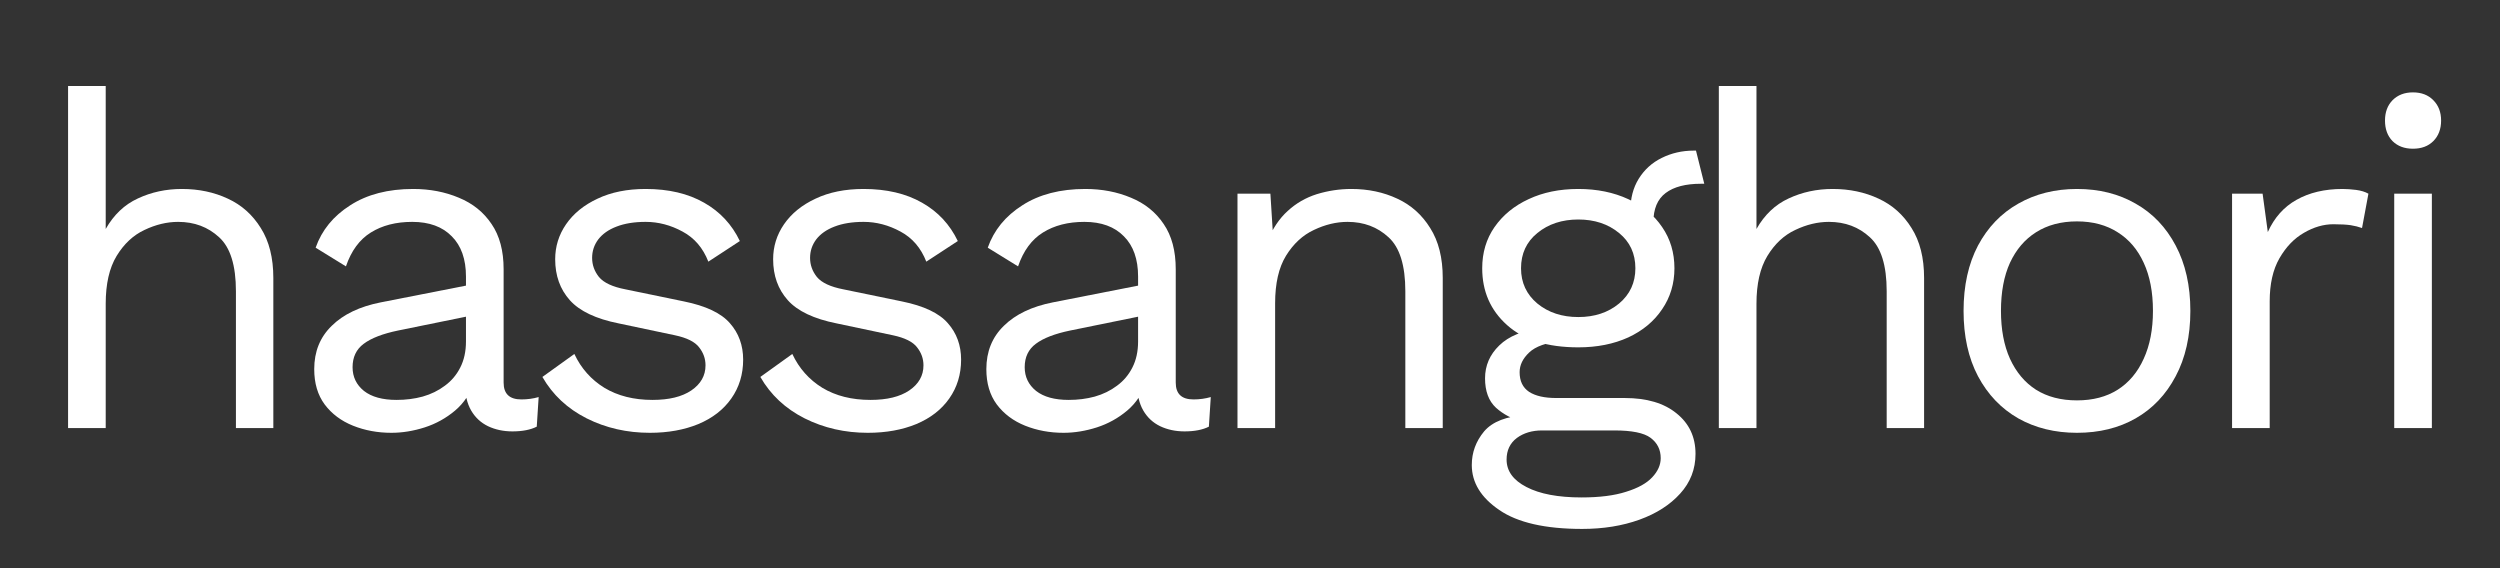 <svg xmlns="http://www.w3.org/2000/svg" xmlns:xlink="http://www.w3.org/1999/xlink" width="220" zoomAndPan="magnify" viewBox="0 0 165 37.5" height="50" preserveAspectRatio="xMidYMid meet"><rect x="0" y="0" width="165" height="37.5" fill="#333333" stroke="none"/><defs><g></g></defs><g fill="#ffffff" fill-opacity="1"><g transform="translate(1.618, 28.253)"><g><path d="M 2.875 0 L 2.875 -22.578 L 5.359 -22.578 L 5.359 -13.141 C 5.891 -14.078 6.598 -14.75 7.484 -15.156 C 8.367 -15.57 9.336 -15.781 10.391 -15.781 C 11.504 -15.781 12.516 -15.566 13.422 -15.141 C 14.328 -14.723 15.051 -14.078 15.594 -13.203 C 16.145 -12.336 16.422 -11.238 16.422 -9.906 L 16.422 0 L 13.953 0 L 13.953 -9.031 C 13.953 -10.738 13.582 -11.926 12.844 -12.594 C 12.113 -13.27 11.211 -13.609 10.141 -13.609 C 9.398 -13.609 8.66 -13.43 7.922 -13.078 C 7.18 -12.734 6.566 -12.16 6.078 -11.359 C 5.598 -10.566 5.359 -9.516 5.359 -8.203 L 5.359 0 Z M 2.875 0 "></path></g></g></g><g fill="#ffffff" fill-opacity="1"><g transform="translate(18.848, 28.253)"><g><path d="M 11.906 -10 C 11.906 -11.145 11.594 -12.031 10.969 -12.656 C 10.352 -13.289 9.484 -13.609 8.359 -13.609 C 7.285 -13.609 6.375 -13.375 5.625 -12.906 C 4.883 -12.445 4.336 -11.703 3.984 -10.672 L 1.984 -11.906 C 2.391 -13.062 3.148 -13.992 4.266 -14.703 C 5.379 -15.422 6.766 -15.781 8.422 -15.781 C 9.523 -15.781 10.531 -15.586 11.438 -15.203 C 12.352 -14.828 13.07 -14.25 13.594 -13.469 C 14.125 -12.695 14.391 -11.703 14.391 -10.484 L 14.391 -3 C 14.391 -2.258 14.781 -1.891 15.562 -1.891 C 15.957 -1.891 16.336 -1.941 16.703 -2.047 L 16.578 -0.094 C 16.172 0.113 15.633 0.219 14.969 0.219 C 14.375 0.219 13.836 0.102 13.359 -0.125 C 12.891 -0.352 12.52 -0.695 12.25 -1.156 C 11.977 -1.625 11.844 -2.207 11.844 -2.906 L 11.844 -3.219 L 12.469 -3.125 C 12.219 -2.32 11.789 -1.664 11.188 -1.156 C 10.594 -0.656 9.926 -0.285 9.188 -0.047 C 8.445 0.191 7.711 0.312 6.984 0.312 C 6.078 0.312 5.234 0.156 4.453 -0.156 C 3.672 -0.469 3.047 -0.938 2.578 -1.562 C 2.117 -2.188 1.891 -2.961 1.891 -3.891 C 1.891 -5.047 2.273 -6 3.047 -6.75 C 3.816 -7.508 4.895 -8.023 6.281 -8.297 L 12.406 -9.5 L 12.406 -7.453 L 7.422 -6.438 C 6.41 -6.227 5.656 -5.938 5.156 -5.562 C 4.664 -5.195 4.422 -4.68 4.422 -4.016 C 4.422 -3.379 4.672 -2.859 5.172 -2.453 C 5.68 -2.055 6.398 -1.859 7.328 -1.859 C 7.93 -1.859 8.504 -1.93 9.047 -2.078 C 9.598 -2.234 10.086 -2.473 10.516 -2.797 C 10.953 -3.117 11.289 -3.52 11.531 -4 C 11.781 -4.488 11.906 -5.062 11.906 -5.719 Z M 11.906 -10 "></path></g></g></g><g fill="#ffffff" fill-opacity="1"><g transform="translate(34.439, 28.253)"><g><path d="M 8.453 0.312 C 6.941 0.312 5.551 -0.004 4.281 -0.641 C 3.008 -1.285 2.035 -2.195 1.359 -3.375 L 3.469 -4.891 C 3.914 -3.941 4.578 -3.195 5.453 -2.656 C 6.336 -2.125 7.395 -1.859 8.625 -1.859 C 9.719 -1.859 10.57 -2.066 11.188 -2.484 C 11.812 -2.91 12.125 -3.461 12.125 -4.141 C 12.125 -4.578 11.984 -4.973 11.703 -5.328 C 11.43 -5.691 10.898 -5.957 10.109 -6.125 L 6.406 -6.906 C 4.895 -7.207 3.816 -7.719 3.172 -8.438 C 2.523 -9.164 2.203 -10.066 2.203 -11.141 C 2.203 -11.984 2.441 -12.754 2.922 -13.453 C 3.41 -14.16 4.102 -14.723 5 -15.141 C 5.895 -15.566 6.953 -15.781 8.172 -15.781 C 9.691 -15.781 10.977 -15.477 12.031 -14.875 C 13.082 -14.281 13.867 -13.438 14.391 -12.344 L 12.312 -10.984 C 11.957 -11.891 11.391 -12.551 10.609 -12.969 C 9.828 -13.395 9.016 -13.609 8.172 -13.609 C 7.422 -13.609 6.781 -13.504 6.25 -13.297 C 5.727 -13.098 5.328 -12.816 5.047 -12.453 C 4.773 -12.086 4.641 -11.68 4.641 -11.234 C 4.641 -10.773 4.789 -10.352 5.094 -9.969 C 5.406 -9.594 5.988 -9.32 6.844 -9.156 L 10.703 -8.359 C 12.148 -8.066 13.16 -7.586 13.734 -6.922 C 14.316 -6.266 14.609 -5.461 14.609 -4.516 C 14.609 -3.547 14.348 -2.691 13.828 -1.953 C 13.316 -1.223 12.594 -0.66 11.656 -0.266 C 10.727 0.117 9.66 0.312 8.453 0.312 Z M 8.453 0.312 "></path></g></g></g><g fill="#ffffff" fill-opacity="1"><g transform="translate(48.824, 28.253)"><g><path d="M 8.453 0.312 C 6.941 0.312 5.551 -0.004 4.281 -0.641 C 3.008 -1.285 2.035 -2.195 1.359 -3.375 L 3.469 -4.891 C 3.914 -3.941 4.578 -3.195 5.453 -2.656 C 6.336 -2.125 7.395 -1.859 8.625 -1.859 C 9.719 -1.859 10.57 -2.066 11.188 -2.484 C 11.812 -2.91 12.125 -3.461 12.125 -4.141 C 12.125 -4.578 11.984 -4.973 11.703 -5.328 C 11.43 -5.691 10.898 -5.957 10.109 -6.125 L 6.406 -6.906 C 4.895 -7.207 3.816 -7.719 3.172 -8.438 C 2.523 -9.164 2.203 -10.066 2.203 -11.141 C 2.203 -11.984 2.441 -12.754 2.922 -13.453 C 3.41 -14.16 4.102 -14.723 5 -15.141 C 5.895 -15.566 6.953 -15.781 8.172 -15.781 C 9.691 -15.781 10.977 -15.477 12.031 -14.875 C 13.082 -14.281 13.867 -13.438 14.391 -12.344 L 12.312 -10.984 C 11.957 -11.891 11.391 -12.551 10.609 -12.969 C 9.828 -13.395 9.016 -13.609 8.172 -13.609 C 7.422 -13.609 6.781 -13.504 6.25 -13.297 C 5.727 -13.098 5.328 -12.816 5.047 -12.453 C 4.773 -12.086 4.641 -11.68 4.641 -11.234 C 4.641 -10.773 4.789 -10.352 5.094 -9.969 C 5.406 -9.594 5.988 -9.32 6.844 -9.156 L 10.703 -8.359 C 12.148 -8.066 13.16 -7.586 13.734 -6.922 C 14.316 -6.266 14.609 -5.461 14.609 -4.516 C 14.609 -3.547 14.348 -2.691 13.828 -1.953 C 13.316 -1.223 12.594 -0.66 11.656 -0.266 C 10.727 0.117 9.66 0.312 8.453 0.312 Z M 8.453 0.312 "></path></g></g></g><g fill="#ffffff" fill-opacity="1"><g transform="translate(63.208, 28.253)"><g><path d="M 11.906 -10 C 11.906 -11.145 11.594 -12.031 10.969 -12.656 C 10.352 -13.289 9.484 -13.609 8.359 -13.609 C 7.285 -13.609 6.375 -13.375 5.625 -12.906 C 4.883 -12.445 4.336 -11.703 3.984 -10.672 L 1.984 -11.906 C 2.391 -13.062 3.148 -13.992 4.266 -14.703 C 5.379 -15.422 6.766 -15.781 8.422 -15.781 C 9.523 -15.781 10.531 -15.586 11.438 -15.203 C 12.352 -14.828 13.07 -14.25 13.594 -13.469 C 14.125 -12.695 14.391 -11.703 14.391 -10.484 L 14.391 -3 C 14.391 -2.258 14.781 -1.891 15.562 -1.891 C 15.957 -1.891 16.336 -1.941 16.703 -2.047 L 16.578 -0.094 C 16.172 0.113 15.633 0.219 14.969 0.219 C 14.375 0.219 13.836 0.102 13.359 -0.125 C 12.891 -0.352 12.52 -0.695 12.25 -1.156 C 11.977 -1.625 11.844 -2.207 11.844 -2.906 L 11.844 -3.219 L 12.469 -3.125 C 12.219 -2.32 11.789 -1.664 11.188 -1.156 C 10.594 -0.656 9.926 -0.285 9.188 -0.047 C 8.445 0.191 7.711 0.312 6.984 0.312 C 6.078 0.312 5.234 0.156 4.453 -0.156 C 3.672 -0.469 3.047 -0.938 2.578 -1.562 C 2.117 -2.188 1.891 -2.961 1.891 -3.891 C 1.891 -5.047 2.273 -6 3.047 -6.75 C 3.816 -7.508 4.895 -8.023 6.281 -8.297 L 12.406 -9.5 L 12.406 -7.453 L 7.422 -6.438 C 6.41 -6.227 5.656 -5.938 5.156 -5.562 C 4.664 -5.195 4.422 -4.68 4.422 -4.016 C 4.422 -3.379 4.672 -2.859 5.172 -2.453 C 5.68 -2.055 6.398 -1.859 7.328 -1.859 C 7.93 -1.859 8.504 -1.93 9.047 -2.078 C 9.598 -2.234 10.086 -2.473 10.516 -2.797 C 10.953 -3.117 11.289 -3.52 11.531 -4 C 11.781 -4.488 11.906 -5.062 11.906 -5.719 Z M 11.906 -10 "></path></g></g></g><g fill="#ffffff" fill-opacity="1"><g transform="translate(78.799, 28.253)"><g><path d="M 2.875 0 L 2.875 -15.469 L 5.047 -15.469 L 5.266 -12 L 4.859 -12.344 C 5.191 -13.164 5.633 -13.828 6.188 -14.328 C 6.738 -14.836 7.379 -15.207 8.109 -15.438 C 8.848 -15.664 9.609 -15.781 10.391 -15.781 C 11.504 -15.781 12.516 -15.566 13.422 -15.141 C 14.328 -14.723 15.051 -14.078 15.594 -13.203 C 16.145 -12.336 16.422 -11.238 16.422 -9.906 L 16.422 0 L 13.953 0 L 13.953 -9.031 C 13.953 -10.738 13.582 -11.926 12.844 -12.594 C 12.113 -13.27 11.211 -13.609 10.141 -13.609 C 9.398 -13.609 8.66 -13.43 7.922 -13.078 C 7.18 -12.734 6.566 -12.164 6.078 -11.375 C 5.598 -10.594 5.359 -9.547 5.359 -8.234 L 5.359 0 Z M 2.875 0 "></path></g></g></g><g fill="#ffffff" fill-opacity="1"><g transform="translate(96.029, 28.253)"><g><path d="M 15.906 -18.312 L 16.453 -16.125 C 16.43 -16.125 16.398 -16.125 16.359 -16.125 C 16.316 -16.125 16.273 -16.125 16.234 -16.125 C 15.223 -16.125 14.445 -15.922 13.906 -15.516 C 13.363 -15.109 13.094 -14.461 13.094 -13.578 L 11.578 -14.359 C 11.578 -15.16 11.758 -15.859 12.125 -16.453 C 12.5 -17.055 13.004 -17.516 13.641 -17.828 C 14.285 -18.148 14.988 -18.312 15.75 -18.312 C 15.77 -18.312 15.797 -18.312 15.828 -18.312 C 15.859 -18.312 15.883 -18.312 15.906 -18.312 Z M 11.203 -1.984 C 12.66 -1.984 13.801 -1.645 14.625 -0.969 C 15.457 -0.301 15.875 0.586 15.875 1.703 C 15.875 2.711 15.535 3.586 14.859 4.328 C 14.191 5.066 13.297 5.641 12.172 6.047 C 11.047 6.453 9.785 6.656 8.391 6.656 C 5.953 6.656 4.129 6.238 2.922 5.406 C 1.711 4.582 1.109 3.594 1.109 2.438 C 1.109 1.613 1.379 0.875 1.922 0.219 C 2.473 -0.426 3.398 -0.785 4.703 -0.859 L 4.484 -0.406 C 3.785 -0.594 3.191 -0.906 2.703 -1.344 C 2.223 -1.789 1.984 -2.438 1.984 -3.281 C 1.984 -4.125 2.297 -4.848 2.922 -5.453 C 3.547 -6.066 4.477 -6.445 5.719 -6.594 L 7.359 -5.75 L 7.047 -5.75 C 6.035 -5.645 5.316 -5.391 4.891 -4.984 C 4.473 -4.586 4.266 -4.156 4.266 -3.688 C 4.266 -3.102 4.473 -2.672 4.891 -2.391 C 5.316 -2.117 5.914 -1.984 6.688 -1.984 Z M 8.359 4.578 C 9.547 4.578 10.523 4.453 11.297 4.203 C 12.078 3.961 12.648 3.645 13.016 3.25 C 13.391 2.852 13.578 2.43 13.578 1.984 C 13.578 1.422 13.352 0.973 12.906 0.641 C 12.469 0.316 11.672 0.156 10.516 0.156 L 5.75 0.156 C 5.094 0.156 4.535 0.32 4.078 0.656 C 3.629 1 3.406 1.473 3.406 2.078 C 3.406 2.836 3.844 3.441 4.719 3.891 C 5.594 4.348 6.805 4.578 8.359 4.578 Z M 8.141 -15.781 C 9.379 -15.781 10.477 -15.555 11.438 -15.109 C 12.395 -14.672 13.141 -14.055 13.672 -13.266 C 14.211 -12.484 14.484 -11.578 14.484 -10.547 C 14.484 -9.535 14.211 -8.633 13.672 -7.844 C 13.141 -7.051 12.395 -6.43 11.438 -5.984 C 10.477 -5.547 9.379 -5.328 8.141 -5.328 C 6.098 -5.328 4.531 -5.816 3.438 -6.797 C 2.344 -7.773 1.797 -9.023 1.797 -10.547 C 1.797 -11.578 2.066 -12.484 2.609 -13.266 C 3.16 -14.055 3.91 -14.672 4.859 -15.109 C 5.805 -15.555 6.898 -15.781 8.141 -15.781 Z M 8.141 -13.766 C 7.066 -13.766 6.164 -13.469 5.438 -12.875 C 4.719 -12.289 4.359 -11.516 4.359 -10.547 C 4.359 -9.598 4.719 -8.82 5.438 -8.219 C 6.164 -7.625 7.066 -7.328 8.141 -7.328 C 9.211 -7.328 10.109 -7.625 10.828 -8.219 C 11.547 -8.82 11.906 -9.598 11.906 -10.547 C 11.906 -11.516 11.547 -12.289 10.828 -12.875 C 10.109 -13.469 9.211 -13.766 8.141 -13.766 Z M 8.141 -13.766 "></path></g></g></g><g fill="#ffffff" fill-opacity="1"><g transform="translate(110.568, 28.253)"><g><path d="M 2.875 0 L 2.875 -22.578 L 5.359 -22.578 L 5.359 -13.141 C 5.891 -14.078 6.598 -14.75 7.484 -15.156 C 8.367 -15.57 9.336 -15.781 10.391 -15.781 C 11.504 -15.781 12.516 -15.566 13.422 -15.141 C 14.328 -14.723 15.051 -14.078 15.594 -13.203 C 16.145 -12.336 16.422 -11.238 16.422 -9.906 L 16.422 0 L 13.953 0 L 13.953 -9.031 C 13.953 -10.738 13.582 -11.926 12.844 -12.594 C 12.113 -13.27 11.211 -13.609 10.141 -13.609 C 9.398 -13.609 8.66 -13.43 7.922 -13.078 C 7.18 -12.734 6.566 -12.16 6.078 -11.359 C 5.598 -10.566 5.359 -9.516 5.359 -8.203 L 5.359 0 Z M 2.875 0 "></path></g></g></g><g fill="#ffffff" fill-opacity="1"><g transform="translate(127.798, 28.253)"><g><path d="M 9.281 -15.781 C 10.75 -15.781 12.039 -15.457 13.156 -14.812 C 14.281 -14.176 15.16 -13.254 15.797 -12.047 C 16.441 -10.836 16.766 -9.398 16.766 -7.734 C 16.766 -6.066 16.441 -4.629 15.797 -3.422 C 15.16 -2.211 14.281 -1.285 13.156 -0.641 C 12.039 -0.004 10.75 0.312 9.281 0.312 C 7.832 0.312 6.539 -0.004 5.406 -0.641 C 4.281 -1.285 3.395 -2.211 2.75 -3.422 C 2.113 -4.629 1.797 -6.066 1.797 -7.734 C 1.797 -9.398 2.113 -10.836 2.75 -12.047 C 3.395 -13.254 4.281 -14.176 5.406 -14.812 C 6.539 -15.457 7.832 -15.781 9.281 -15.781 Z M 9.281 -13.641 C 8.227 -13.641 7.328 -13.398 6.578 -12.922 C 5.836 -12.453 5.266 -11.781 4.859 -10.906 C 4.461 -10.031 4.266 -8.973 4.266 -7.734 C 4.266 -6.516 4.461 -5.461 4.859 -4.578 C 5.266 -3.691 5.836 -3.008 6.578 -2.531 C 7.328 -2.062 8.227 -1.828 9.281 -1.828 C 10.332 -1.828 11.227 -2.062 11.969 -2.531 C 12.719 -3.008 13.289 -3.691 13.688 -4.578 C 14.094 -5.461 14.297 -6.516 14.297 -7.734 C 14.297 -8.973 14.094 -10.031 13.688 -10.906 C 13.289 -11.781 12.719 -12.453 11.969 -12.922 C 11.227 -13.398 10.332 -13.641 9.281 -13.641 Z M 9.281 -13.641 "></path></g></g></g><g fill="#ffffff" fill-opacity="1"><g transform="translate(144.441, 28.253)"><g><path d="M 2.875 0 L 2.875 -15.469 L 4.891 -15.469 L 5.234 -12.938 C 5.66 -13.883 6.289 -14.594 7.125 -15.062 C 7.969 -15.539 8.984 -15.781 10.172 -15.781 C 10.441 -15.781 10.738 -15.758 11.062 -15.719 C 11.383 -15.676 11.656 -15.594 11.875 -15.469 L 11.453 -13.203 C 11.223 -13.285 10.973 -13.348 10.703 -13.391 C 10.43 -13.43 10.051 -13.453 9.562 -13.453 C 8.914 -13.453 8.27 -13.266 7.625 -12.891 C 6.977 -12.523 6.438 -11.961 6 -11.203 C 5.57 -10.453 5.359 -9.504 5.359 -8.359 L 5.359 0 Z M 2.875 0 "></path></g></g></g><g fill="#ffffff" fill-opacity="1"><g transform="translate(155.144, 28.253)"><g><path d="M 4.109 -18.438 C 3.555 -18.438 3.109 -18.602 2.766 -18.938 C 2.43 -19.281 2.266 -19.734 2.266 -20.297 C 2.266 -20.848 2.43 -21.297 2.766 -21.641 C 3.109 -21.984 3.555 -22.156 4.109 -22.156 C 4.672 -22.156 5.117 -21.984 5.453 -21.641 C 5.797 -21.297 5.969 -20.848 5.969 -20.297 C 5.969 -19.734 5.797 -19.281 5.453 -18.938 C 5.117 -18.602 4.672 -18.438 4.109 -18.438 Z M 5.359 -15.469 L 5.359 0 L 2.875 0 L 2.875 -15.469 Z M 5.359 -15.469 "></path></g></g></g></svg>